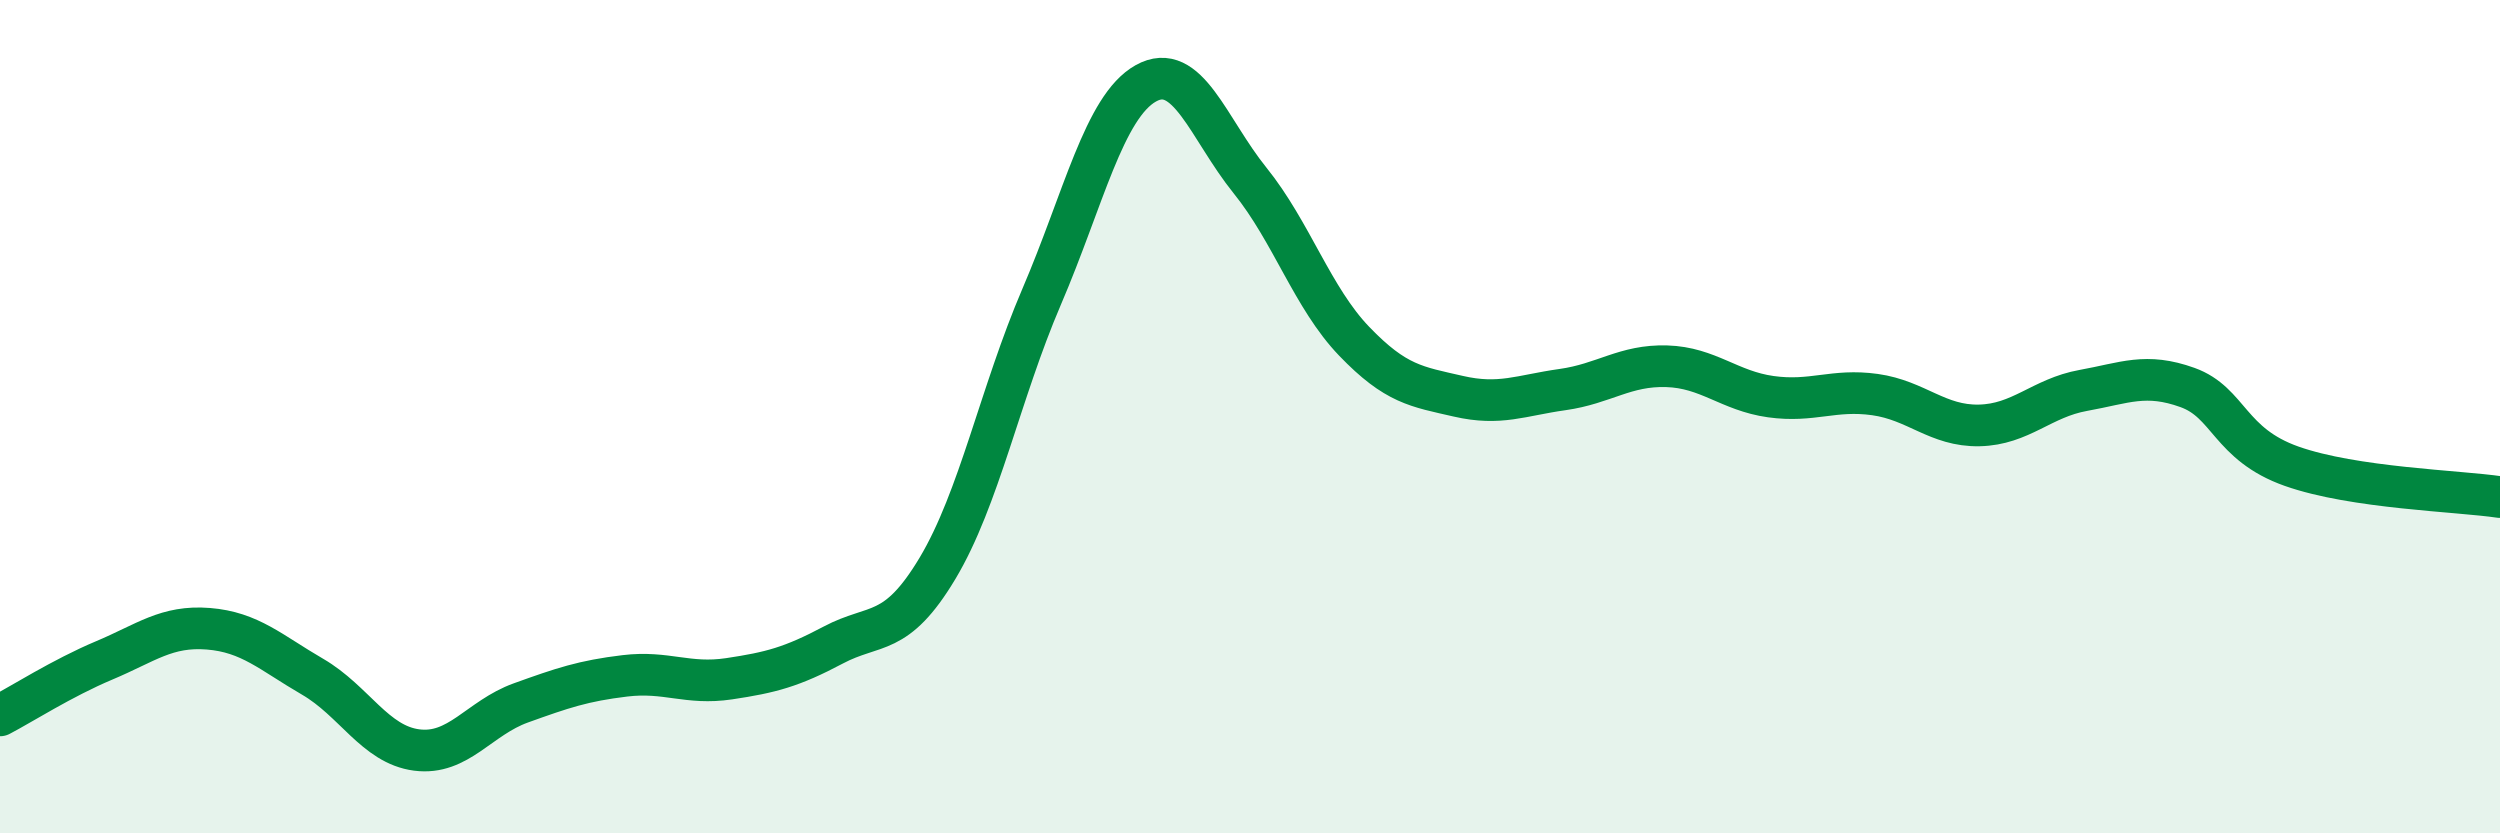 
    <svg width="60" height="20" viewBox="0 0 60 20" xmlns="http://www.w3.org/2000/svg">
      <path
        d="M 0,17.17 C 0.5,16.91 1.5,16.27 2.5,15.85 C 3.5,15.43 4,15.01 5,15.09 C 6,15.17 6.5,15.66 7.5,16.24 C 8.5,16.82 9,17.87 10,18 C 11,18.13 11.5,17.23 12.5,16.87 C 13.5,16.51 14,16.34 15,16.22 C 16,16.1 16.5,16.44 17.5,16.29 C 18.5,16.14 19,16.01 20,15.48 C 21,14.95 21.5,15.31 22.5,13.64 C 23.5,11.97 24,9.45 25,7.12 C 26,4.79 26.5,2.56 27.5,2 C 28.5,1.44 29,3.09 30,4.33 C 31,5.57 31.5,7.15 32.5,8.19 C 33.5,9.23 34,9.28 35,9.51 C 36,9.74 36.5,9.49 37.5,9.35 C 38.5,9.21 39,8.76 40,8.79 C 41,8.82 41.5,9.38 42.5,9.52 C 43.5,9.66 44,9.33 45,9.47 C 46,9.61 46.5,10.23 47.5,10.21 C 48.5,10.19 49,9.55 50,9.37 C 51,9.19 51.5,8.94 52.5,9.3 C 53.5,9.66 53.5,10.66 55,11.19 C 56.5,11.72 59,11.78 60,11.93L60 20L0 20Z"
        fill="#008740"
        opacity="0.1"
        stroke-linecap="round"
        stroke-linejoin="round"
      />
      <path
        d="M 0,17.17 C 0.5,16.91 1.5,16.27 2.5,15.85 C 3.5,15.43 4,15.01 5,15.09 C 6,15.17 6.5,15.66 7.5,16.24 C 8.5,16.82 9,17.87 10,18 C 11,18.13 11.5,17.23 12.5,16.87 C 13.5,16.51 14,16.34 15,16.22 C 16,16.1 16.5,16.44 17.5,16.29 C 18.5,16.14 19,16.01 20,15.48 C 21,14.95 21.5,15.31 22.5,13.64 C 23.5,11.97 24,9.45 25,7.12 C 26,4.79 26.5,2.56 27.5,2 C 28.5,1.44 29,3.09 30,4.33 C 31,5.57 31.5,7.15 32.5,8.19 C 33.5,9.23 34,9.28 35,9.51 C 36,9.74 36.5,9.49 37.5,9.35 C 38.5,9.21 39,8.76 40,8.79 C 41,8.82 41.5,9.38 42.5,9.52 C 43.5,9.66 44,9.33 45,9.47 C 46,9.61 46.5,10.23 47.5,10.21 C 48.5,10.19 49,9.55 50,9.37 C 51,9.19 51.5,8.94 52.5,9.3 C 53.5,9.66 53.5,10.66 55,11.19 C 56.5,11.72 59,11.78 60,11.93"
        stroke="#008740"
        stroke-width="1"
        fill="none"
        stroke-linecap="round"
        stroke-linejoin="round"
      />
    </svg>
  
